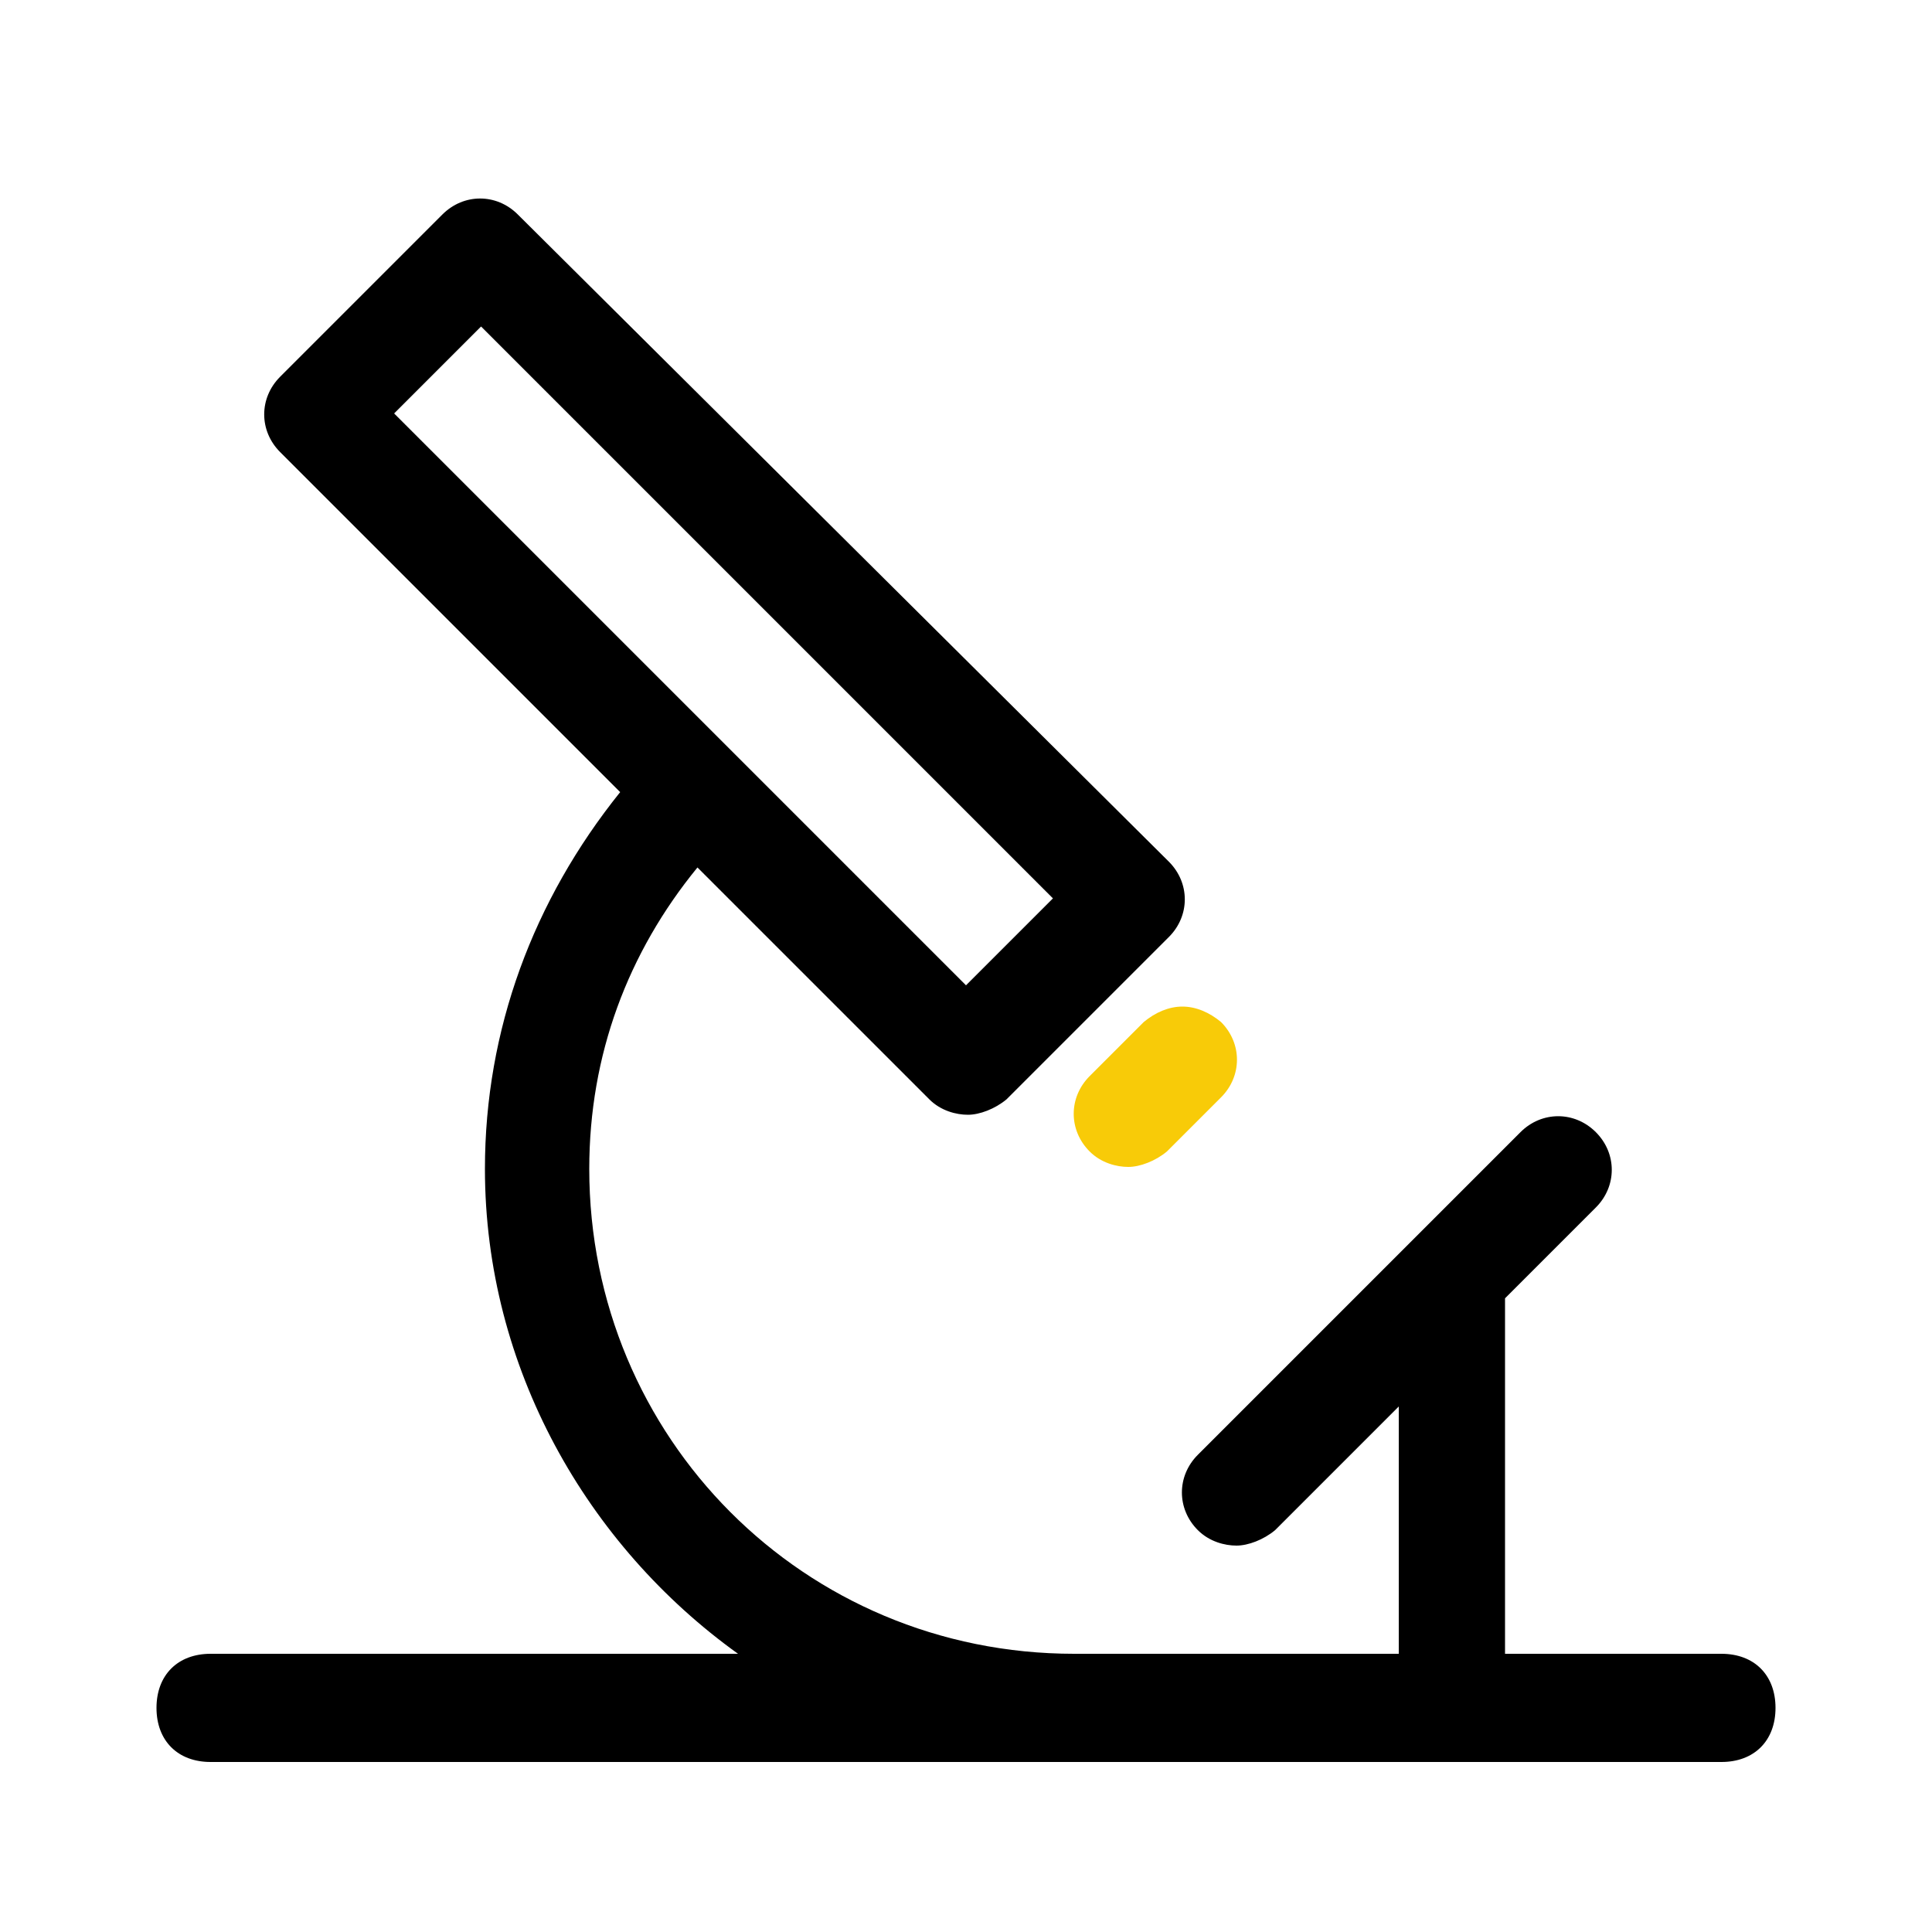 <?xml version="1.0" encoding="UTF-8"?> <!-- Generator: Adobe Illustrator 24.0.1, SVG Export Plug-In . SVG Version: 6.00 Build 0) --> <svg xmlns="http://www.w3.org/2000/svg" xmlns:xlink="http://www.w3.org/1999/xlink" id="Layer_1" x="0px" y="0px" viewBox="0 0 100 100" style="enable-background:new 0 0 100 100;" xml:space="preserve"> <style type="text/css"> .st0{fill:#F8CB08;} </style> <g> <path d="M89.1,85.6H77.9V67.2l4.7-4.7c1.1-1.1,1.1-2.8,0-3.9c-1.1-1.1-2.8-1.1-3.9,0l-5.6,5.6L62,75.3c-1.1,1.1-1.1,2.8,0,3.9 c0.6,0.6,1.4,0.8,2,0.8c0.6,0,1.4-0.3,2-0.8l6.4-6.4v12.8H55.6c-14,0-25.1-11.2-25.1-25.1c0-5.9,2-11.2,5.6-15.6l12,12 c0.6,0.6,1.4,0.8,2,0.8s1.4-0.3,2-0.8l8.4-8.4c1.1-1.1,1.1-2.8,0-3.9L26.8,11.1c-1.1-1.1-2.8-1.1-3.9,0l-8.4,8.4 c-1.1,1.1-1.1,2.8,0,3.9l17.6,17.6c-4.5,5.6-7,12.3-7,19.5c0,10.3,5.3,19.5,13.1,25.1H10.9c-1.7,0-2.8,1.1-2.8,2.8s1.1,2.8,2.8,2.8 h78.2c1.7,0,2.8-1.1,2.8-2.8S90.8,85.6,89.1,85.6z M20.4,21.4l4.5-4.5l29.6,29.6L50,51L20.4,21.4z"></path> <g> <path class="st0" d="M61.2,52.1c-0.7,0-1.4,0.3-2,0.8l-2.8,2.8c-1.1,1.1-1.1,2.8,0,3.9c0.6,0.6,1.4,0.8,2,0.8c0.6,0,1.4-0.3,2-0.8 l2.8-2.8c1.1-1.1,1.1-2.8,0-3.9C62.6,52.4,61.9,52.1,61.2,52.1L61.2,52.1z"></path> </g> </g> </svg> 